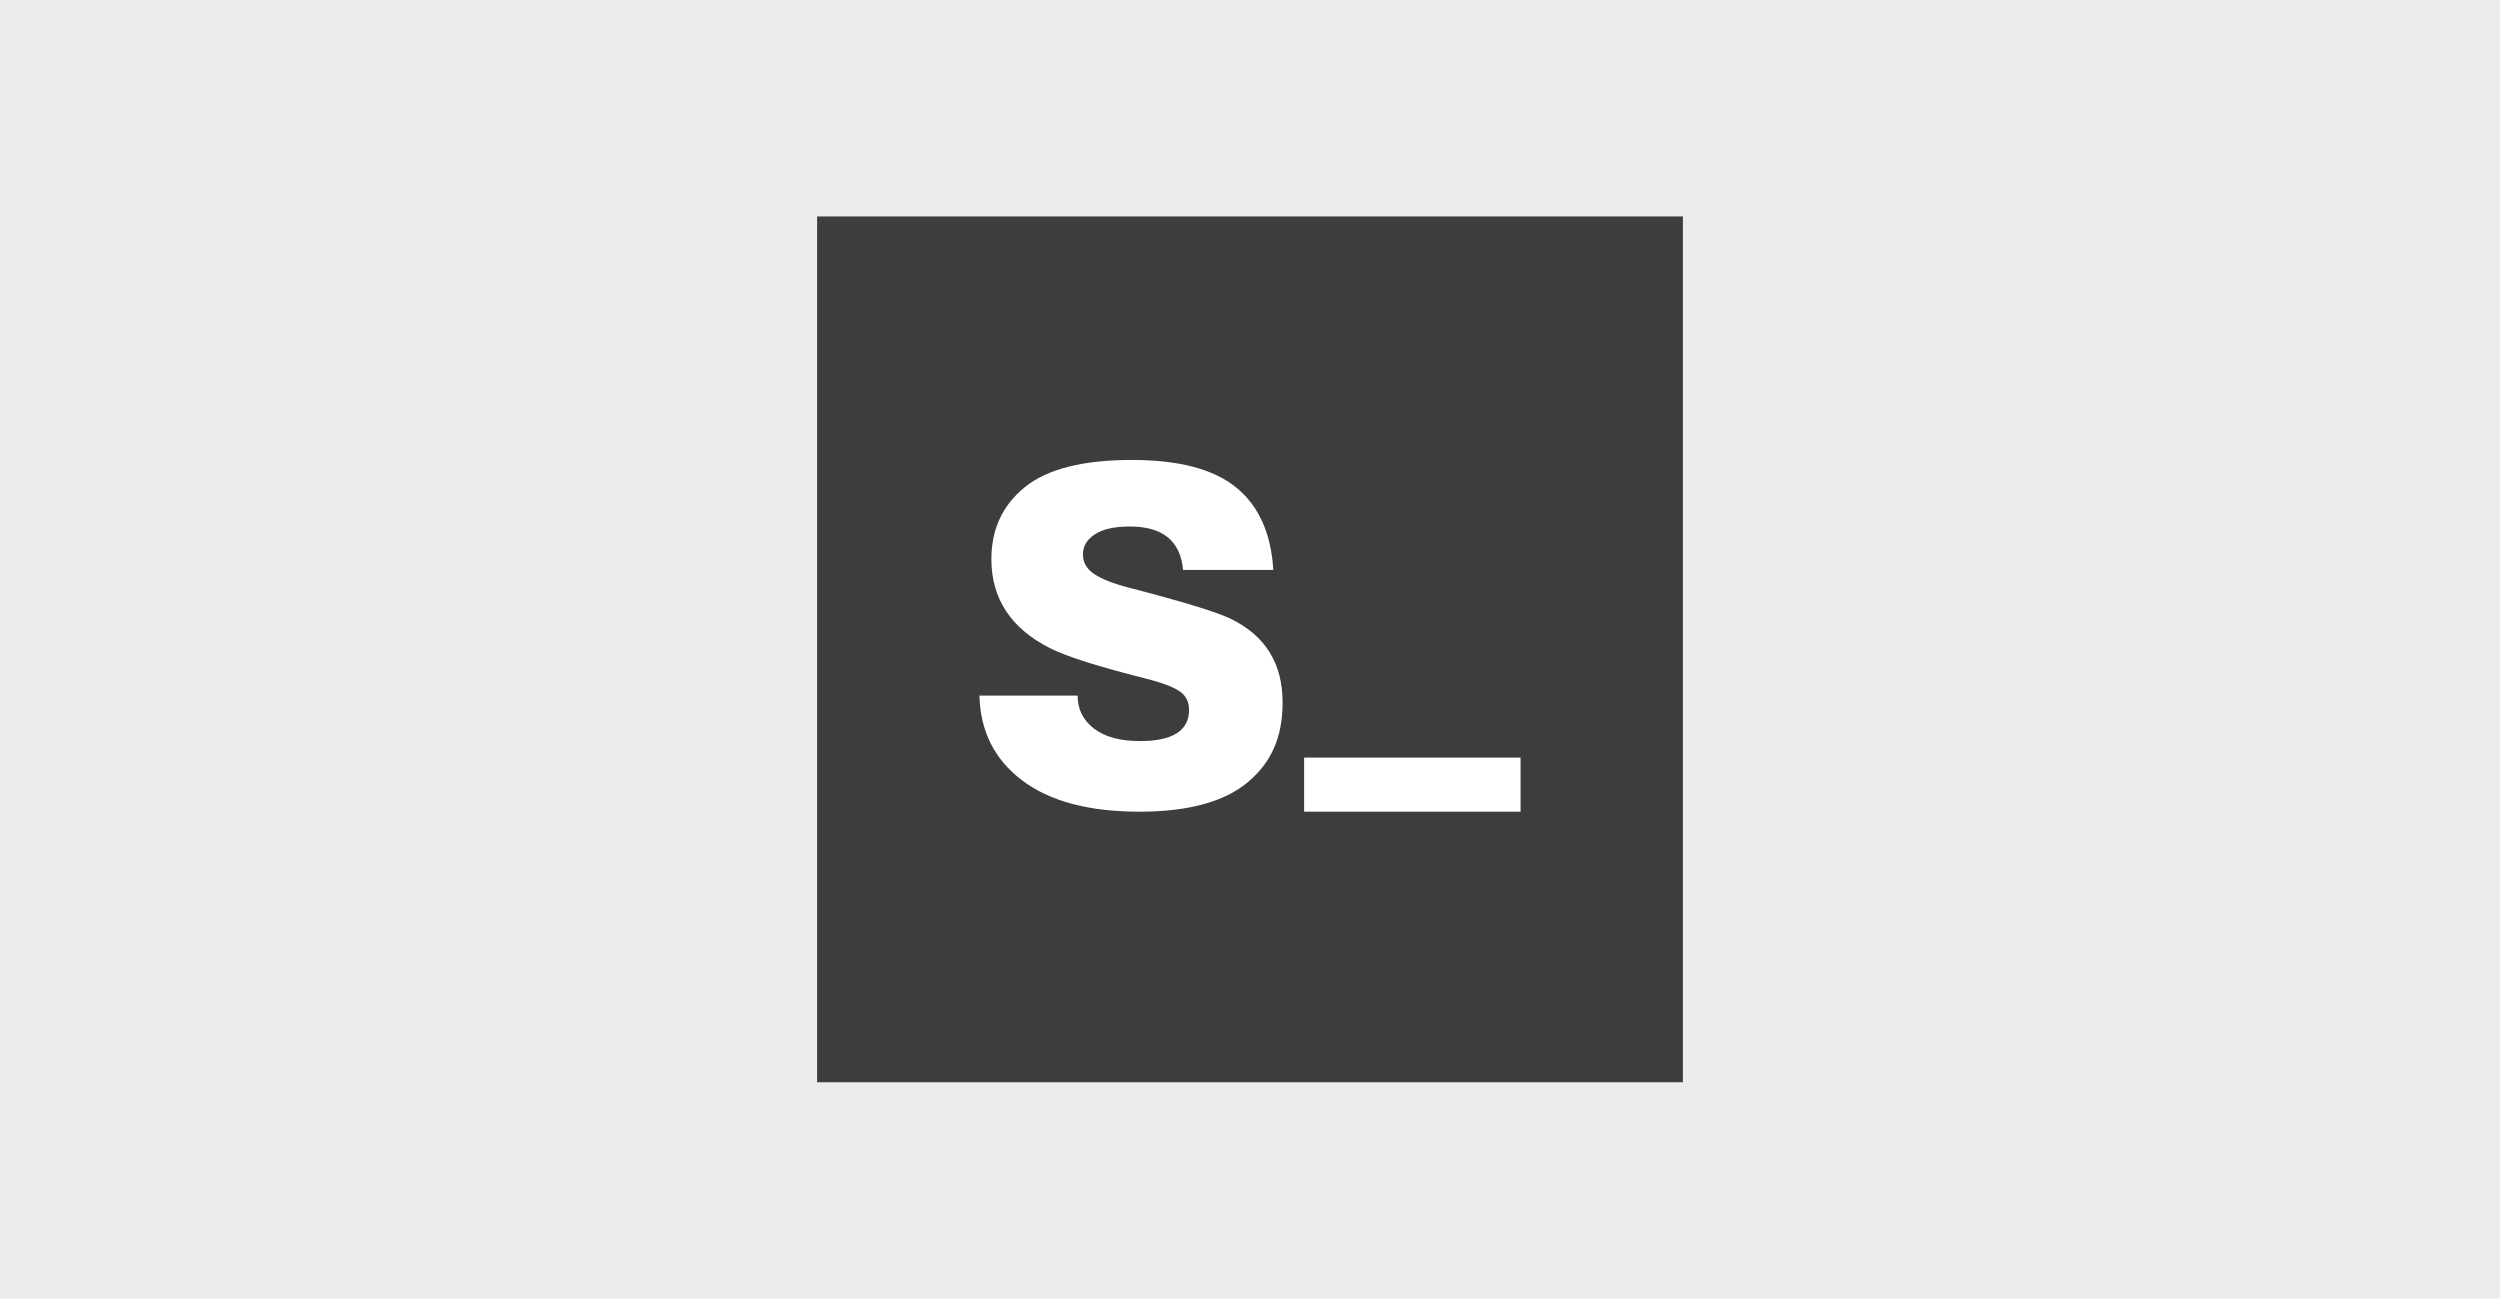 <svg width="462" height="240" viewBox="0 0 462 240" fill="none" xmlns="http://www.w3.org/2000/svg">
<rect width="462" height="240" fill="#EBEDEC"/>
<rect width="160" height="160" transform="translate(151 40)" fill="#3D3D3D"/>
<path fill-rule="evenodd" clip-rule="evenodd" d="M235.308 105.328H218.636C218.145 99.975 214.876 97.298 208.828 97.298C205.967 97.298 203.8 97.779 202.331 98.74C200.861 99.702 200.125 100.937 200.125 102.442C200.125 103.947 200.819 105.16 202.208 106.081C203.597 107.001 205.72 107.85 208.583 108.59C218.632 111.194 224.923 113.124 227.463 114.363C233.829 117.472 237.024 122.603 237.024 129.798C237.024 136.381 234.857 141.007 230.526 144.604C226.196 148.199 219.534 150 210.545 150C201.227 150 194.014 148.075 188.907 144.228C183.799 140.38 181.164 135.151 181 128.542H199.143C199.143 131.051 200.145 133.081 202.147 134.628C204.148 136.175 206.989 136.949 210.667 136.949C216.715 136.949 219.738 135.025 219.738 131.177C219.738 129.671 219.145 128.52 217.961 127.726C216.777 126.933 214.714 126.148 211.771 125.405C203.11 123.221 197.169 121.37 193.995 119.758C186.792 116.102 183.207 110.599 183.207 103.32C183.207 97.799 185.269 93.365 189.397 90.019C193.524 86.673 200.125 85 209.196 85C217.859 85 224.275 86.694 228.442 90.082C232.61 93.469 234.899 98.553 235.308 105.328ZM281 140H241V150H281V140Z" fill="white"/>
</svg>
